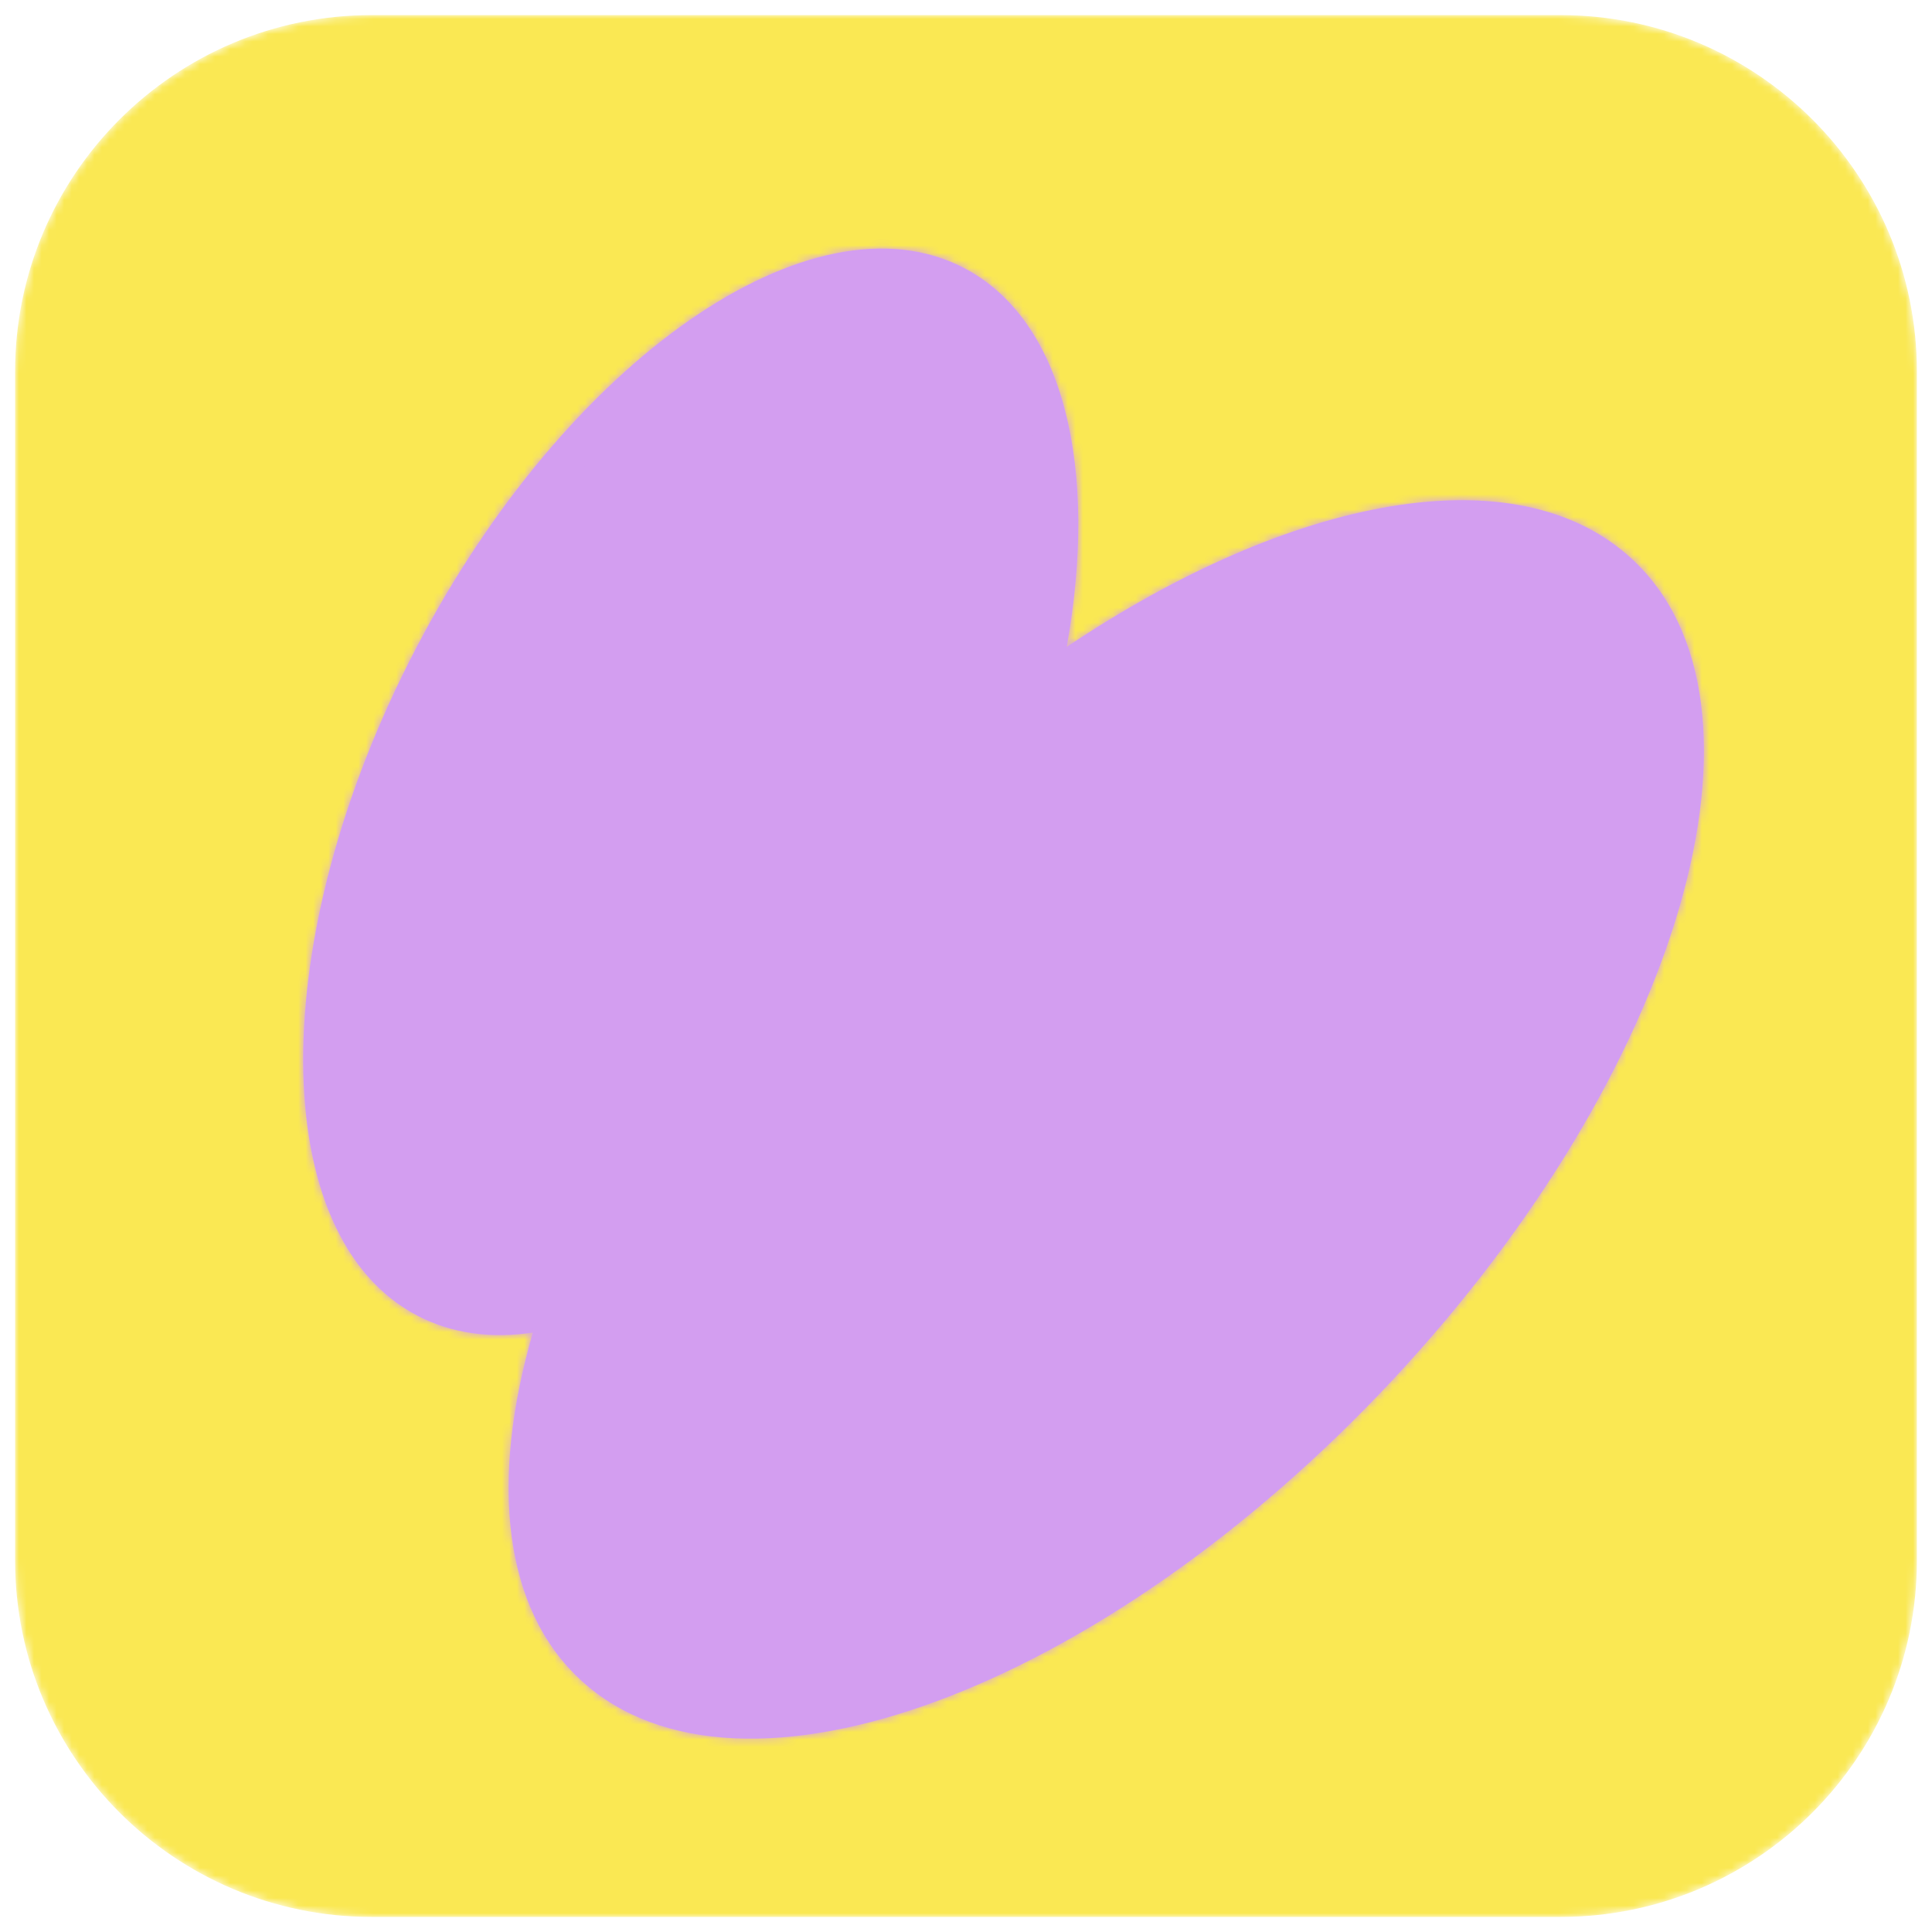 <svg width="256" height="256" viewBox="0 0 256 256" fill="none" xmlns="http://www.w3.org/2000/svg">
<mask id="mask0_2118_2228" style="mask-type:luminance" maskUnits="userSpaceOnUse" x="2" y="2" width="252" height="253">
<path d="M206.75 2H49.25C23.154 2 2 23.155 2 49.251V206.753C2 232.849 23.154 254.004 49.25 254.004H206.75C232.845 254.004 254 232.849 254 206.753V49.251C254 23.155 232.845 2 206.75 2Z" fill="white"/>
</mask>
<g mask="url(#mask0_2118_2228)">
<path d="M206.75 2H49.25C23.154 2 2 23.155 2 49.251V206.753C2 232.849 23.154 254.004 49.25 254.004H206.75C232.845 254.004 254 232.849 254 206.753V49.251C254 23.155 232.845 2 206.75 2Z" fill="#FAE853"/>
<path fill-rule="evenodd" clip-rule="evenodd" d="M141.346 85.724C171.179 65.718 200.85 60.027 216.102 73.938C237.034 93.029 222.879 141.813 184.486 182.898C146.092 223.984 98 241.814 77.067 222.72C66.617 213.19 64.912 196.257 70.603 176.576C65.085 177.389 59.91 176.717 55.366 174.361C35.23 163.922 35.096 124.37 55.067 86.02C75.039 47.669 107.553 25.043 127.689 35.482C141.024 42.396 145.587 62.078 141.346 85.724Z" fill="#D39EF0"/>
<mask id="mask1_2118_2228" style="mask-type:luminance" maskUnits="userSpaceOnUse" x="40" y="32" width="186" height="199">
<path fill-rule="evenodd" clip-rule="evenodd" d="M141.35 85.724C171.182 65.718 200.854 60.027 216.106 73.938C237.038 93.029 222.882 141.813 184.489 182.898C146.096 223.984 98.004 241.814 77.071 222.72C66.621 213.19 64.916 196.257 70.607 176.576C65.088 177.389 59.914 176.717 55.37 174.361C35.233 163.922 35.1 124.37 55.071 86.02C75.043 47.669 107.556 25.043 127.693 35.482C141.028 42.396 145.591 62.078 141.35 85.724Z" fill="white"/>
</mask>
<g mask="url(#mask1_2118_2228)">
<path d="M141.348 85.724L136.455 84.846L134.388 96.377L144.117 89.852L141.348 85.724ZM70.606 176.575L75.381 177.956L77.528 170.531L69.881 171.657L70.606 176.575ZM144.117 89.852C158.633 80.117 172.85 74.05 185.014 72.014C197.223 69.971 206.672 72.063 212.754 77.61L219.453 70.265C210.285 61.901 197.271 59.883 183.373 62.209C169.431 64.542 153.896 71.324 138.58 81.595L144.117 89.852ZM212.754 77.61C221.077 85.202 223.318 99.663 217.768 118.785C212.309 137.603 199.638 159.405 180.856 179.504L188.12 186.292C207.731 165.304 221.335 142.173 227.316 121.555C233.211 101.241 232.063 81.765 219.453 70.265L212.754 77.61ZM180.856 179.504C162.076 199.601 141.079 213.827 122.503 220.714C103.621 227.715 88.776 226.669 80.419 219.048L73.72 226.394C86.295 237.864 105.963 237.45 125.959 230.036C146.26 222.511 168.506 207.281 188.12 186.292L180.856 179.504ZM80.419 219.048C72.109 211.468 69.863 197.039 75.381 177.956L65.83 175.194C59.966 195.473 61.13 214.91 73.72 226.394L80.419 219.048ZM53.08 178.774C58.702 181.688 64.962 182.431 71.33 181.493L69.881 171.657C65.212 172.345 61.122 171.744 57.656 169.947L53.08 178.774ZM50.661 83.723C40.38 103.465 35.15 123.73 35.208 140.673C35.264 157.354 40.548 172.277 53.08 178.774L57.656 169.947C50.052 166.005 45.201 155.933 45.149 140.64C45.099 125.61 49.788 106.924 59.479 88.315L50.661 83.723ZM129.979 31.069C117.452 24.574 102.187 28.835 88.479 38.374C74.554 48.065 60.941 63.982 50.661 83.723L59.479 88.315C69.169 69.707 81.799 55.135 94.158 46.535C106.734 37.783 117.793 35.95 125.403 39.895L129.979 31.069ZM146.241 86.601C148.448 74.293 148.43 62.701 145.921 53.075C143.409 43.434 138.267 35.365 129.979 31.069L125.403 39.895C130.451 42.512 134.257 47.741 136.3 55.581C138.347 63.436 138.489 73.508 136.455 84.846L146.241 86.601Z" fill="#D39EF0"/>
</g>
</g>
</svg>
